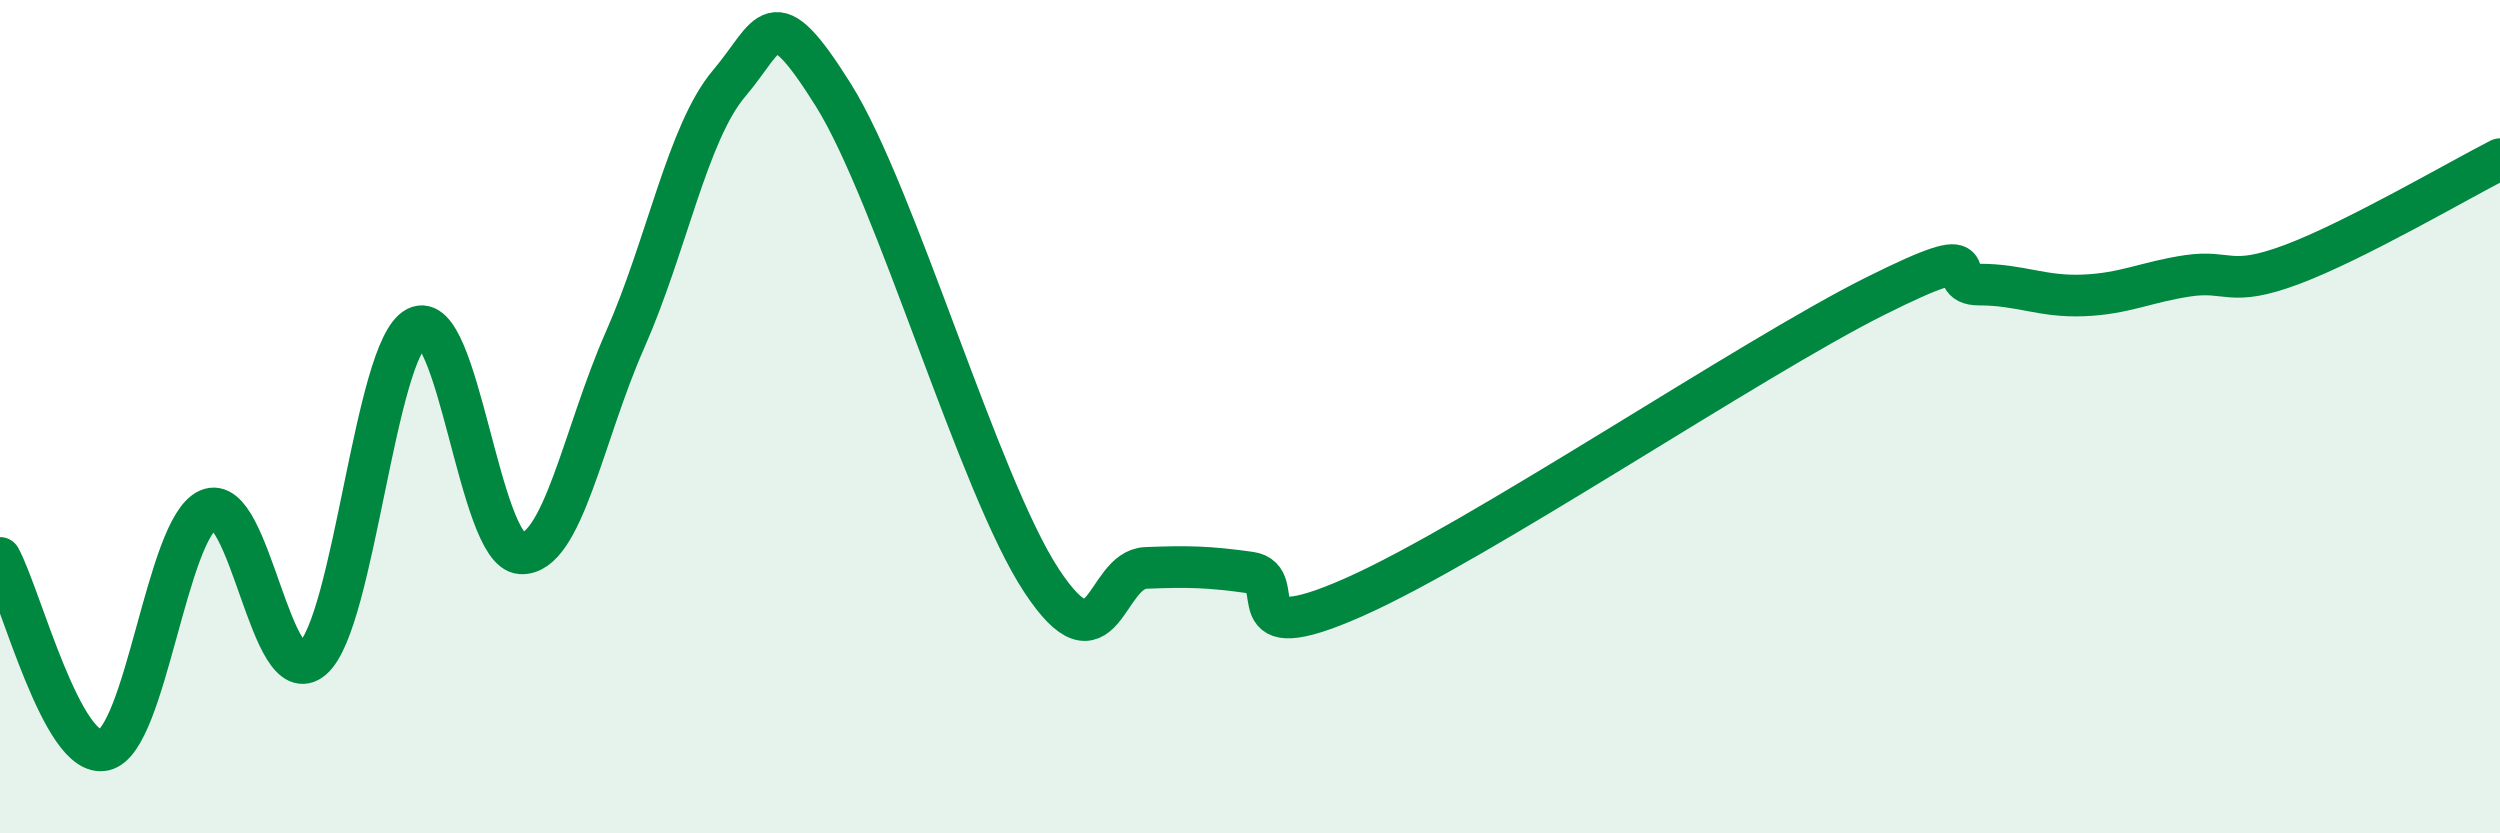 
    <svg width="60" height="20" viewBox="0 0 60 20" xmlns="http://www.w3.org/2000/svg">
      <path
        d="M 0,13.39 C 0.5,14.31 1.5,18.23 2.5,18 C 3.5,17.77 4,12.67 5,12.23 C 6,11.79 6.5,16.68 7.5,15.81 C 8.5,14.94 9,8.37 10,7.86 C 11,7.35 11.5,13.22 12.5,13.28 C 13.5,13.34 14,10.42 15,8.16 C 16,5.9 16.5,3.18 17.5,2 C 18.5,0.82 18.5,-0.11 20,2.28 C 21.5,4.67 23.5,11.67 25,13.94 C 26.5,16.21 26.5,13.67 27.5,13.63 C 28.5,13.59 29,13.6 30,13.74 C 31,13.88 29.5,15.66 32.5,14.33 C 35.5,13 42,8.61 45,7.11 C 48,5.61 46.5,6.83 47.5,6.83 C 48.5,6.83 49,7.13 50,7.09 C 51,7.05 51.5,6.77 52.5,6.62 C 53.5,6.47 53.5,6.91 55,6.35 C 56.5,5.79 59,4.33 60,3.82L60 20L0 20Z"
        fill="#008740"
        opacity="0.1"
        stroke-linecap="round"
        stroke-linejoin="round"
      />
      <path
        d="M 0,13.39 C 0.5,14.31 1.5,18.23 2.5,18 C 3.5,17.77 4,12.67 5,12.23 C 6,11.79 6.5,16.68 7.5,15.81 C 8.5,14.94 9,8.37 10,7.86 C 11,7.35 11.5,13.22 12.5,13.28 C 13.5,13.34 14,10.42 15,8.16 C 16,5.9 16.5,3.18 17.5,2 C 18.5,0.82 18.5,-0.11 20,2.28 C 21.5,4.67 23.5,11.67 25,13.94 C 26.5,16.21 26.5,13.67 27.5,13.63 C 28.5,13.59 29,13.6 30,13.74 C 31,13.88 29.5,15.66 32.5,14.33 C 35.5,13 42,8.61 45,7.11 C 48,5.61 46.5,6.83 47.5,6.83 C 48.5,6.83 49,7.13 50,7.09 C 51,7.05 51.5,6.77 52.5,6.62 C 53.5,6.47 53.5,6.91 55,6.35 C 56.5,5.79 59,4.33 60,3.82"
        stroke="#008740"
        stroke-width="1"
        fill="none"
        stroke-linecap="round"
        stroke-linejoin="round"
      />
    </svg>
  